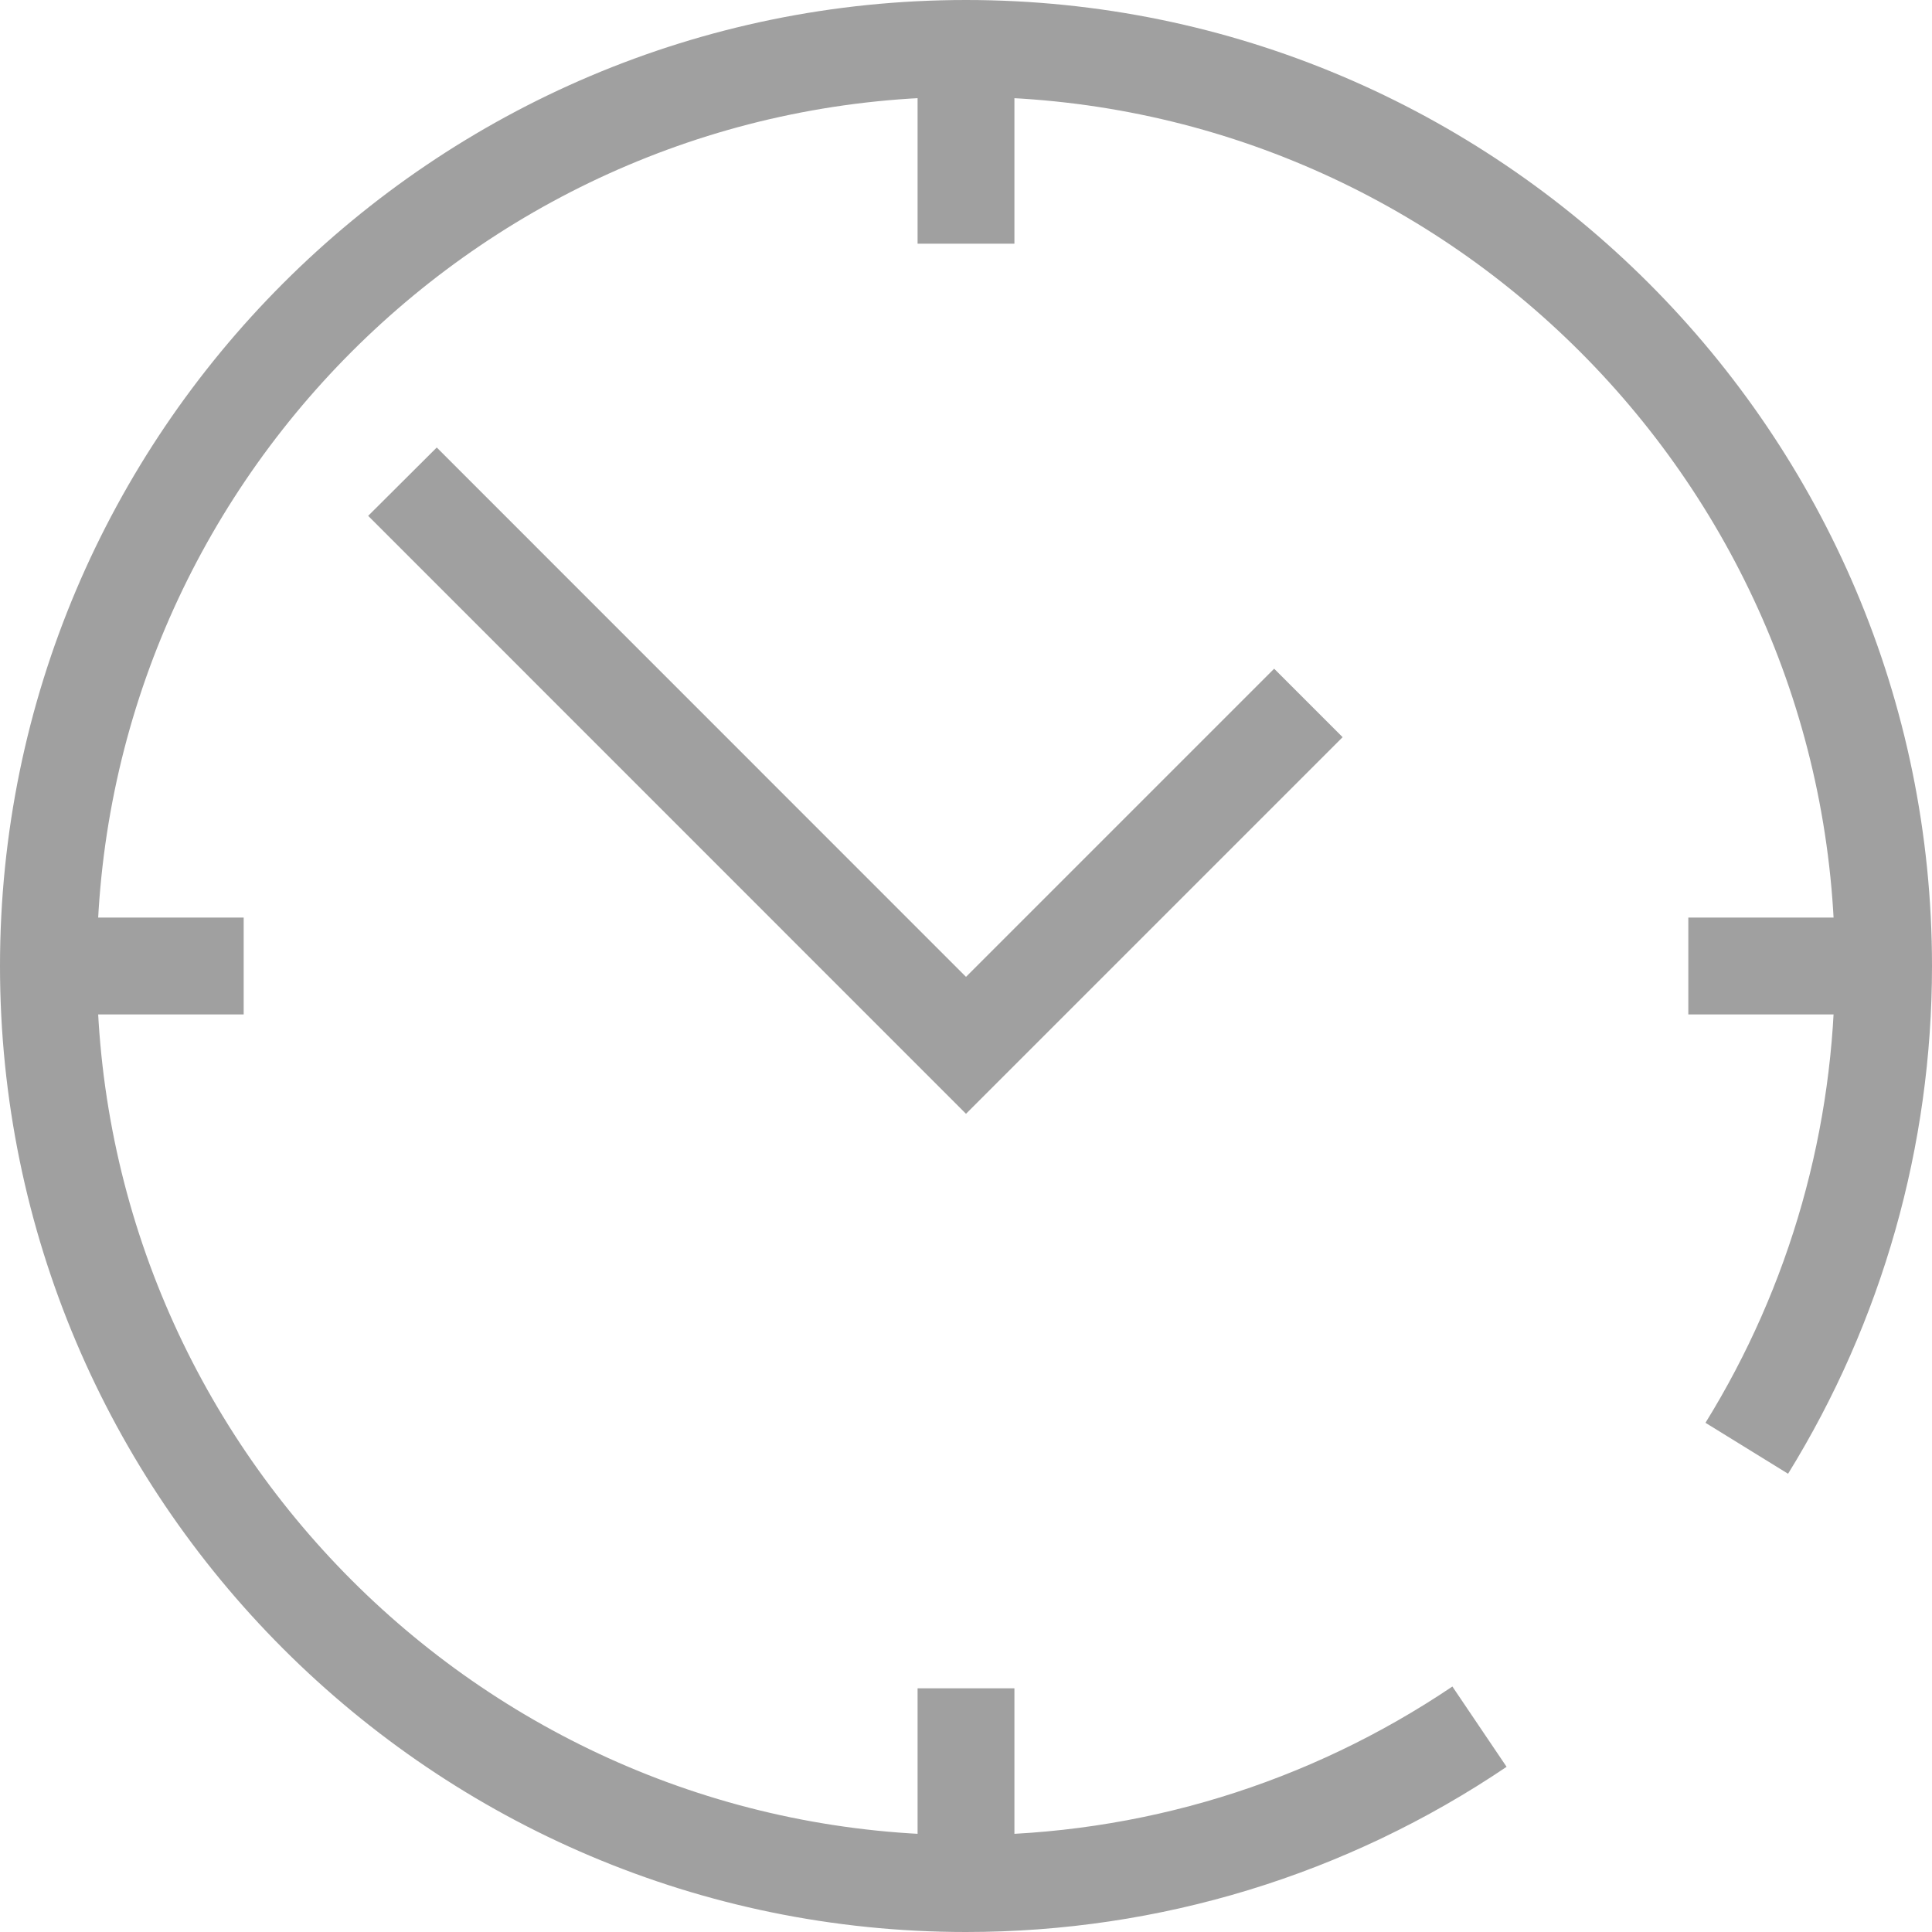 <?xml version="1.0" encoding="UTF-8"?>
<svg width="16px" height="16px" viewBox="0 0 16 16" version="1.1" xmlns="http://www.w3.org/2000/svg" xmlns:xlink="http://www.w3.org/1999/xlink">
    <!-- Generator: Sketch 52.5 (67469) - http://www.bohemiancoding.com/sketch -->
    <title>时间 copy 2</title>
    <desc>Created with Sketch.</desc>
    <g id="Page-2" stroke="none" stroke-width="1" fill="none" fill-rule="evenodd">
        <g id="画板" transform="translate(-212, -102)" fill="#A0A0A0">
            <g id="时间-copy-2" transform="translate(212, 102)">
                <path d="M8,16 C3.588,16 0,12.412 0,8 C0,3.588 3.588,0 8,0 C12.412,0 16,3.588 16,8 C16,9.49 15.587,10.944 14.808,12.205 L14.124,11.783 C14.825,10.65 15.196,9.341 15.196,8 C15.196,4.032 11.967,0.802 7.998,0.802 C4.03,0.802 0.802,4.032 0.802,8 C0.802,11.968 4.032,15.198 8,15.198 C9.444,15.198 10.835,14.771 12.028,13.967 L12.477,14.632 C11.153,15.526 9.605,16 8,16 Z" id="路径"></path>
                <path d="M7.599,0.78 L8.401,0.78 L8.401,2.018 L7.599,2.018 L7.599,0.78 Z M7.599,13.982 L8.401,13.982 L8.401,15.22 L7.599,15.22 L7.599,13.982 Z M13.982,7.599 L15.22,7.599 L15.22,8.401 L13.982,8.401 L13.982,7.599 Z M0.78,7.599 L2.018,7.599 L2.018,8.401 L0.78,8.401 L0.78,7.599 Z M8,9.224 L3.049,4.272 L3.617,3.706 L8,8.09 L10.552,5.538 L11.119,6.105 L8,9.224 Z" id="形状" fill-rule="nonzero"></path>
            </g>
        </g>
    </g>
</svg>
